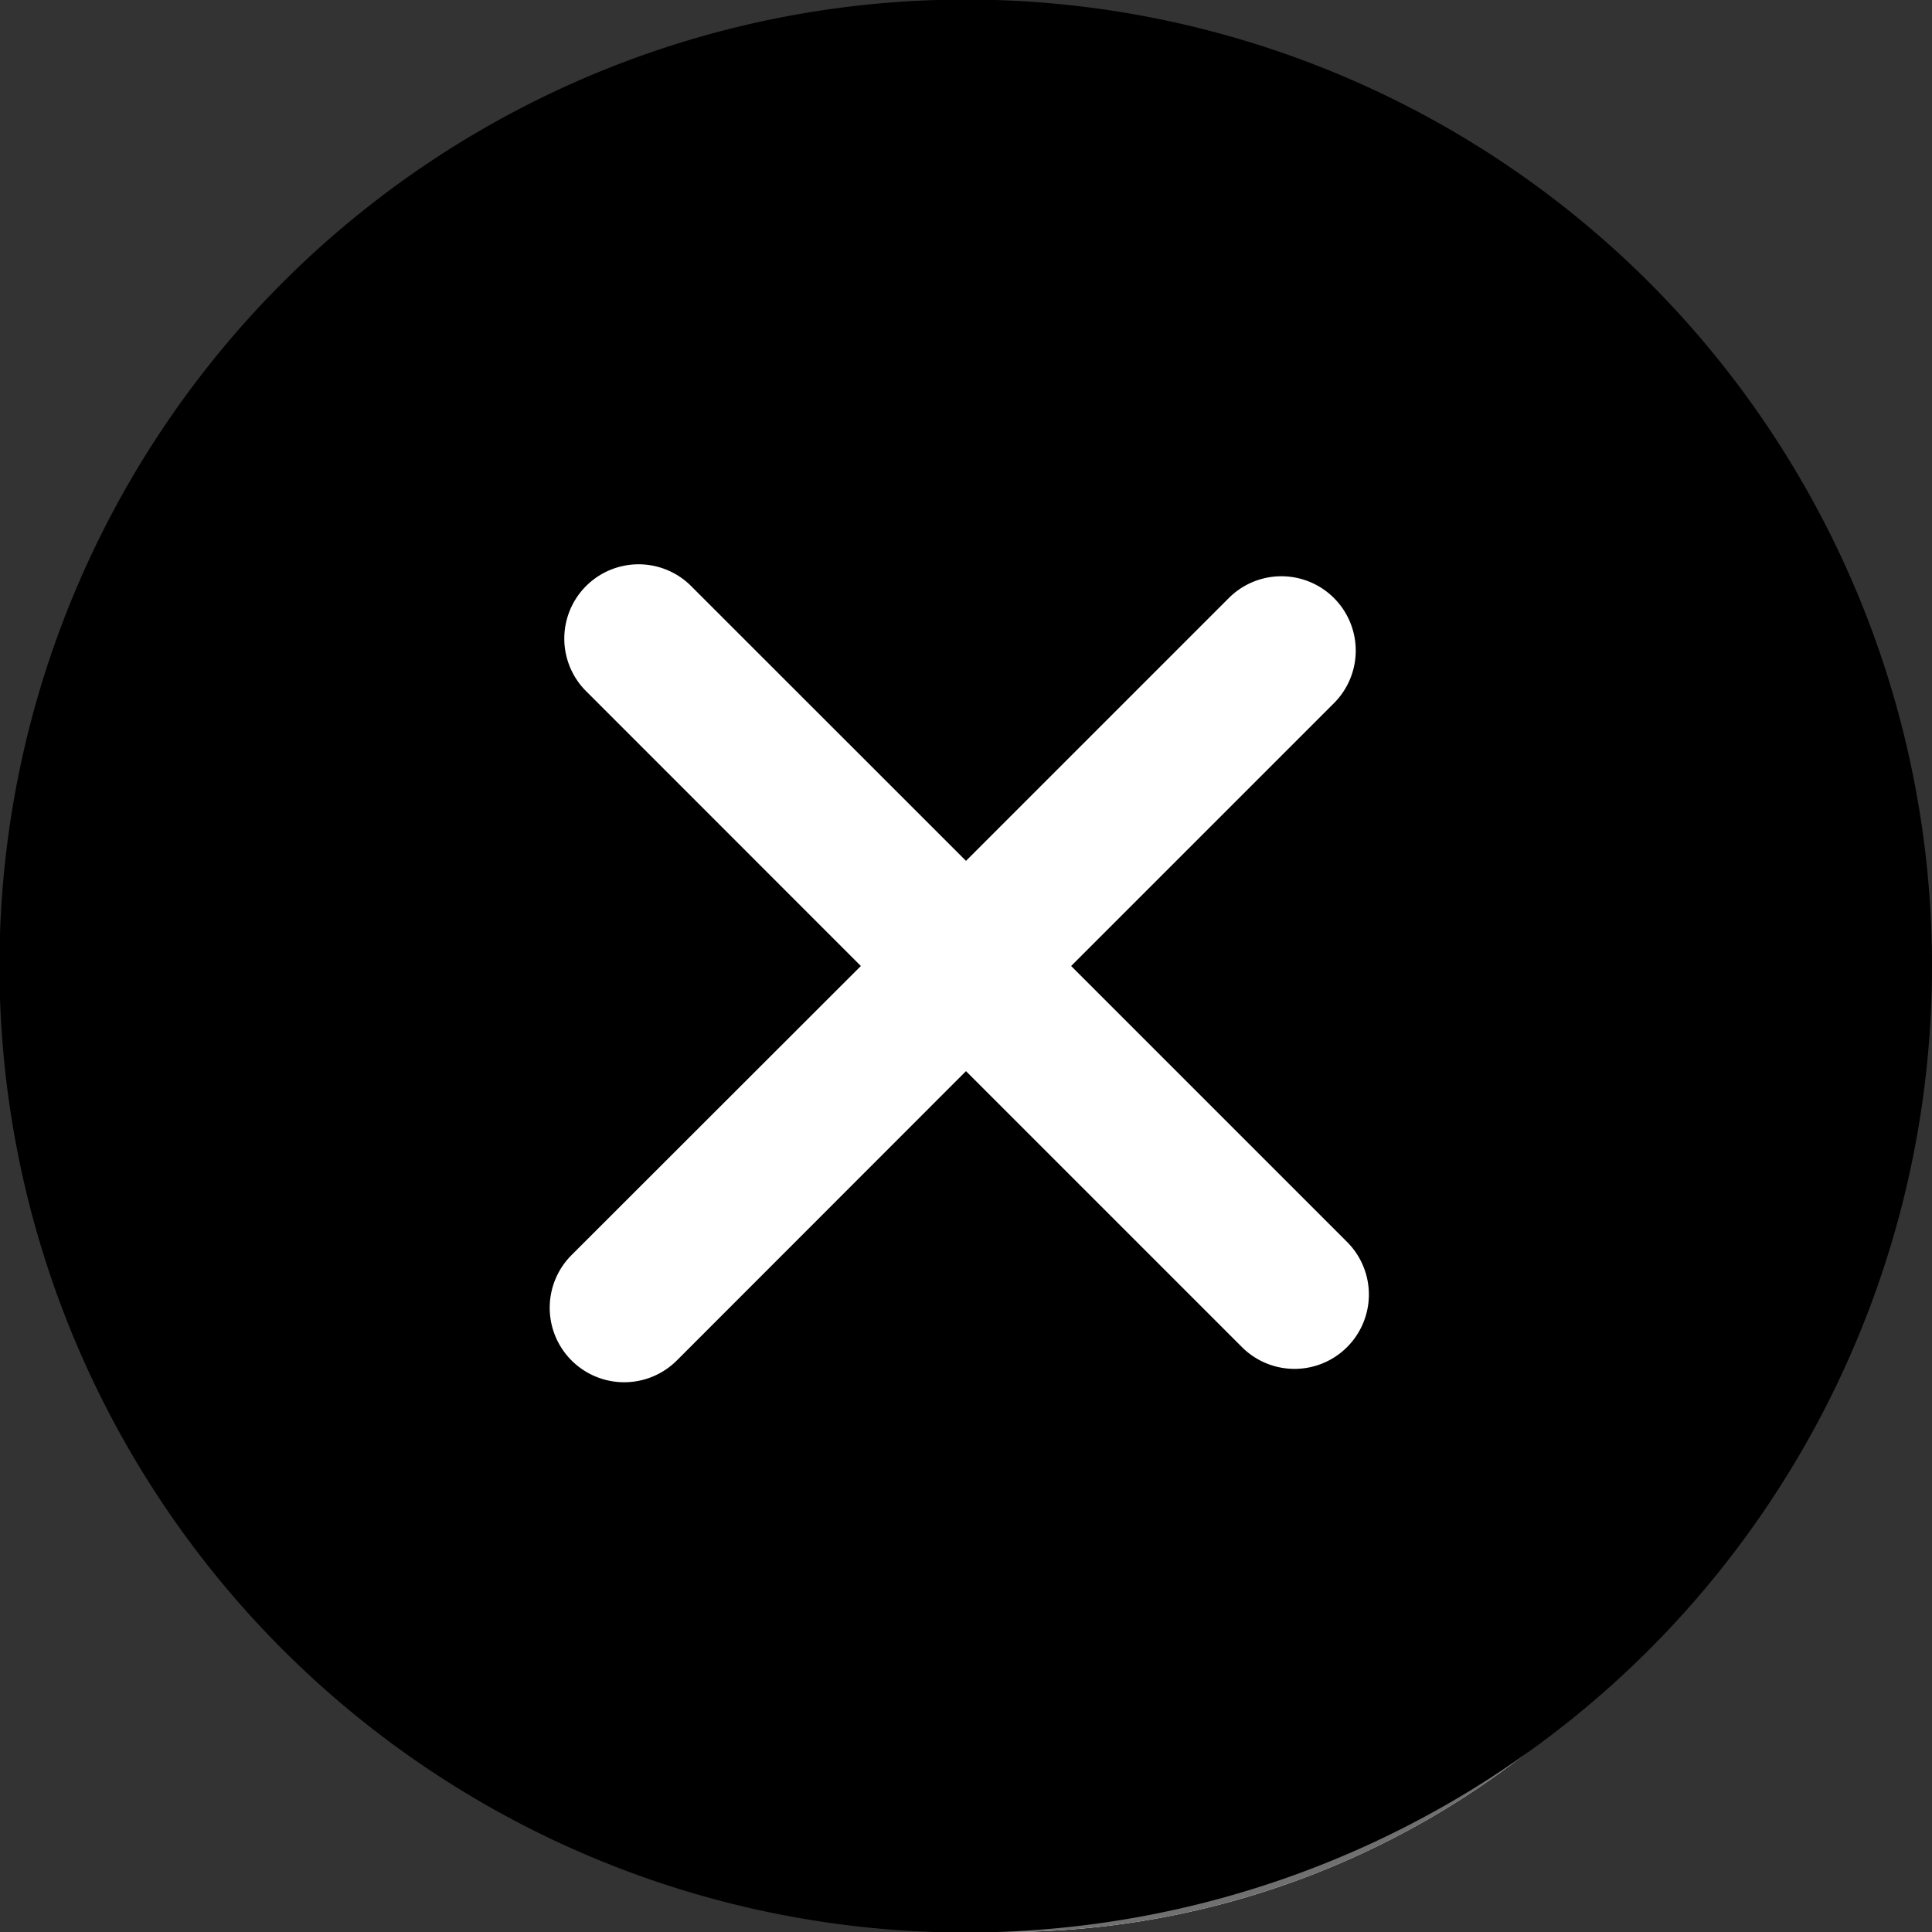 <svg xmlns="http://www.w3.org/2000/svg" width="24" height="24" viewBox="0 0 24 24">
  <rect x="0" y="0" width="24" height="24" fill="#333333" stroke="none"/>
  <g id="close" transform="translate(-341 -73)">
    <circle id="Ellipse_364" data-name="Ellipse 364" cx="10.5" cy="10.5" r="10.5" transform="translate(343 76)" fill="#fff"/>
    <path id="Ellipse_364_-_Outline" data-name="Ellipse 364 - Outline" d="M10.5,1A9.5,9.5,0,1,0,20,10.5,9.511,9.511,0,0,0,10.5,1m0-1A10.5,10.5,0,1,1,0,10.5,10.5,10.5,0,0,1,10.5,0Z" transform="translate(343 76)" fill="#707070"/>
    <path id="Path_8185" data-name="Path 8185" d="M20.489,3.511a12.006,12.006,0,1,0,0,16.979A12.019,12.019,0,0,0,20.489,3.511ZM16.734,16.734a.923.923,0,0,1-1.306,0L12,13.306,8.408,16.9A.923.923,0,0,1,7.1,15.591L10.694,12,7.266,8.571A.923.923,0,0,1,8.571,7.266L12,10.694l3.265-3.265a.923.923,0,0,1,1.306,1.306L13.306,12l3.429,3.429A.923.923,0,0,1,16.734,16.734Z" transform="translate(341 73)"/>
  </g>
</svg>

